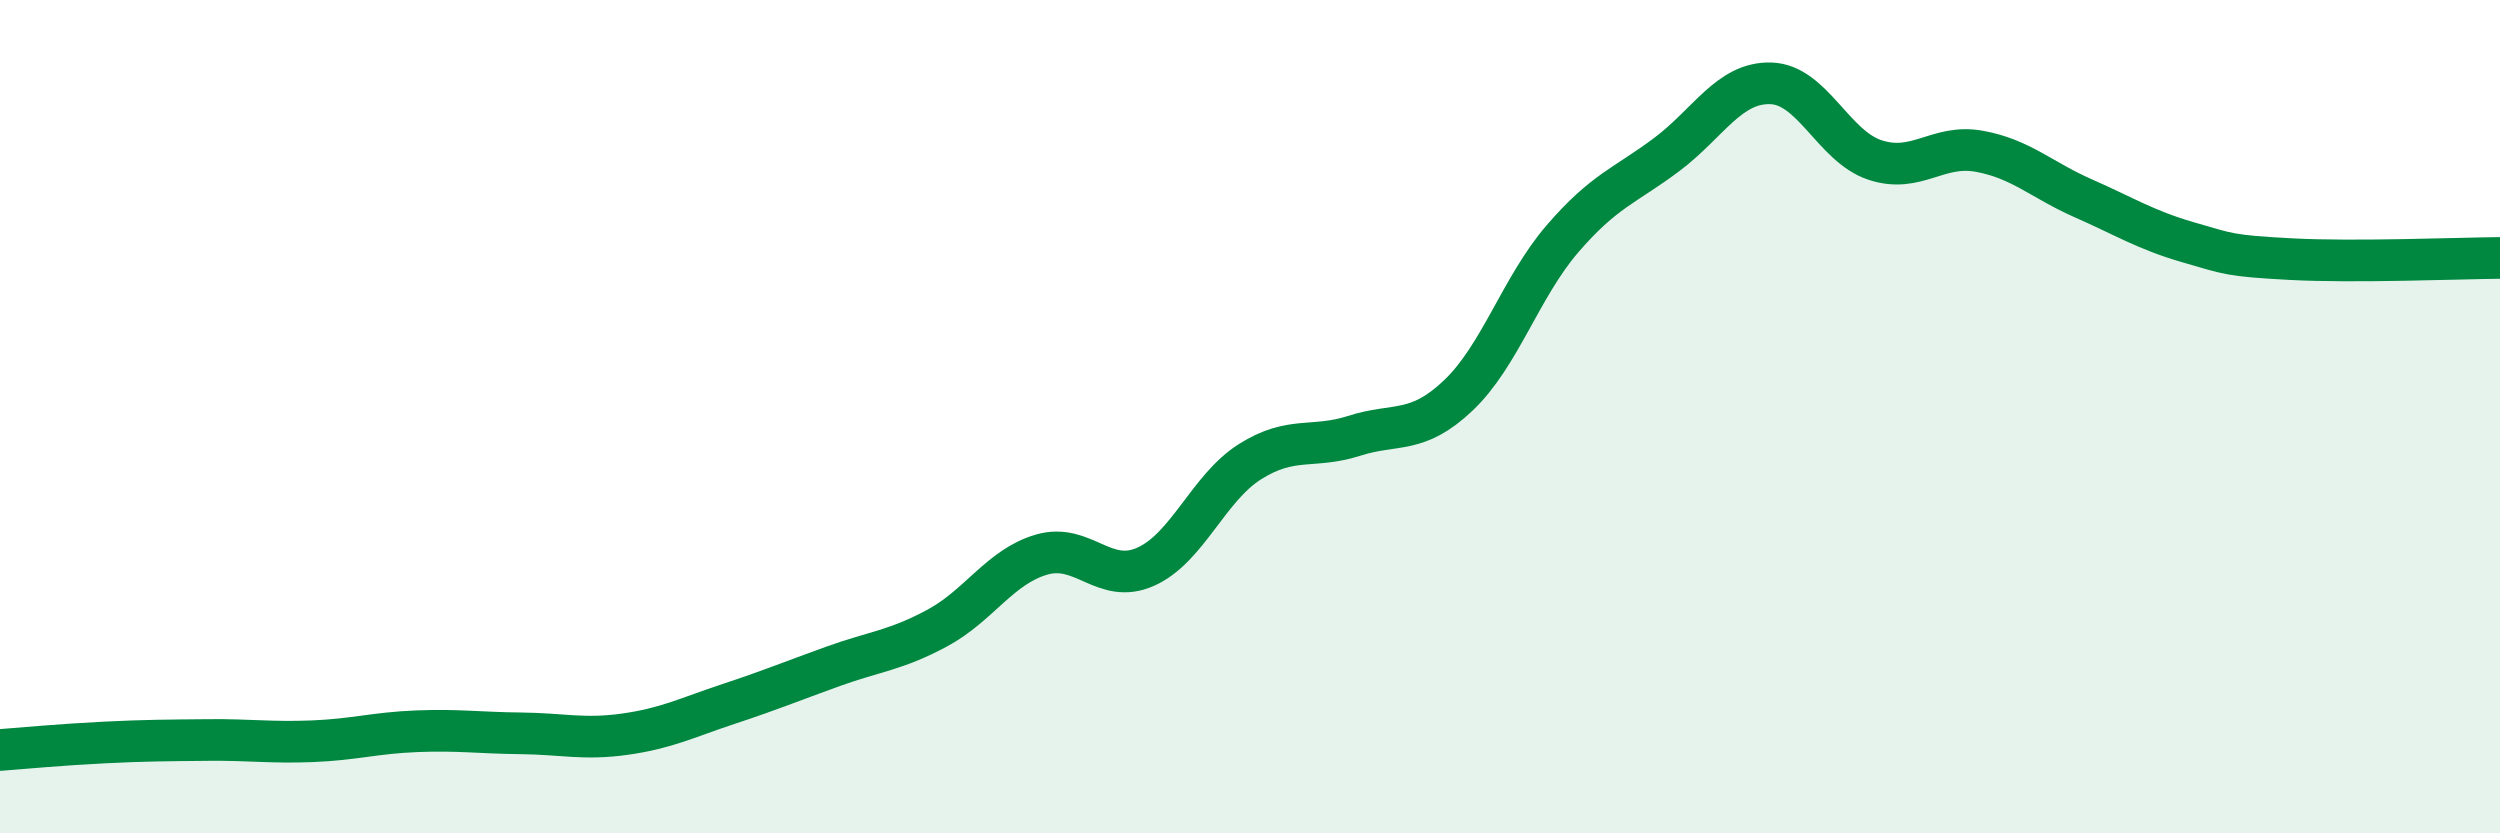 
    <svg width="60" height="20" viewBox="0 0 60 20" xmlns="http://www.w3.org/2000/svg">
      <path
        d="M 0,18 C 0.5,17.96 1.5,17.87 2.5,17.82 C 3.5,17.77 4,17.77 5,17.76 C 6,17.75 6.5,17.83 7.5,17.79 C 8.5,17.75 9,17.59 10,17.55 C 11,17.51 11.5,17.59 12.5,17.6 C 13.5,17.61 14,17.76 15,17.62 C 16,17.48 16.5,17.22 17.5,16.89 C 18.5,16.56 19,16.35 20,15.99 C 21,15.63 21.5,15.61 22.5,15.07 C 23.5,14.53 24,13.6 25,13.31 C 26,13.02 26.5,14.05 27.5,13.6 C 28.5,13.15 29,11.71 30,11.08 C 31,10.45 31.5,10.78 32.5,10.46 C 33.5,10.14 34,10.44 35,9.49 C 36,8.54 36.5,6.89 37.5,5.73 C 38.5,4.57 39,4.46 40,3.71 C 41,2.96 41.5,1.97 42.5,2 C 43.5,2.03 44,3.51 45,3.84 C 46,4.17 46.5,3.45 47.5,3.63 C 48.5,3.81 49,4.32 50,4.76 C 51,5.2 51.5,5.52 52.5,5.81 C 53.5,6.1 53.5,6.14 55,6.22 C 56.5,6.3 59,6.2 60,6.19L60 20L0 20Z"
        fill="#008740"
        opacity="0.1"
        stroke-linecap="round"
        stroke-linejoin="round"
      />
      <path
        d="M 0,18 C 0.5,17.96 1.5,17.87 2.5,17.82 C 3.5,17.77 4,17.77 5,17.76 C 6,17.75 6.5,17.83 7.5,17.79 C 8.5,17.75 9,17.59 10,17.55 C 11,17.51 11.5,17.59 12.5,17.6 C 13.5,17.61 14,17.76 15,17.62 C 16,17.48 16.5,17.22 17.5,16.89 C 18.5,16.56 19,16.35 20,15.99 C 21,15.63 21.5,15.61 22.5,15.07 C 23.5,14.53 24,13.6 25,13.31 C 26,13.02 26.5,14.05 27.5,13.6 C 28.5,13.15 29,11.71 30,11.08 C 31,10.45 31.5,10.78 32.5,10.46 C 33.5,10.14 34,10.44 35,9.49 C 36,8.54 36.5,6.89 37.5,5.73 C 38.5,4.57 39,4.46 40,3.71 C 41,2.96 41.5,1.97 42.5,2 C 43.5,2.03 44,3.51 45,3.84 C 46,4.17 46.5,3.45 47.5,3.63 C 48.5,3.81 49,4.32 50,4.76 C 51,5.2 51.5,5.52 52.5,5.81 C 53.5,6.1 53.5,6.14 55,6.22 C 56.5,6.3 59,6.2 60,6.19"
        stroke="#008740"
        stroke-width="1"
        fill="none"
        stroke-linecap="round"
        stroke-linejoin="round"
      />
    </svg>
  